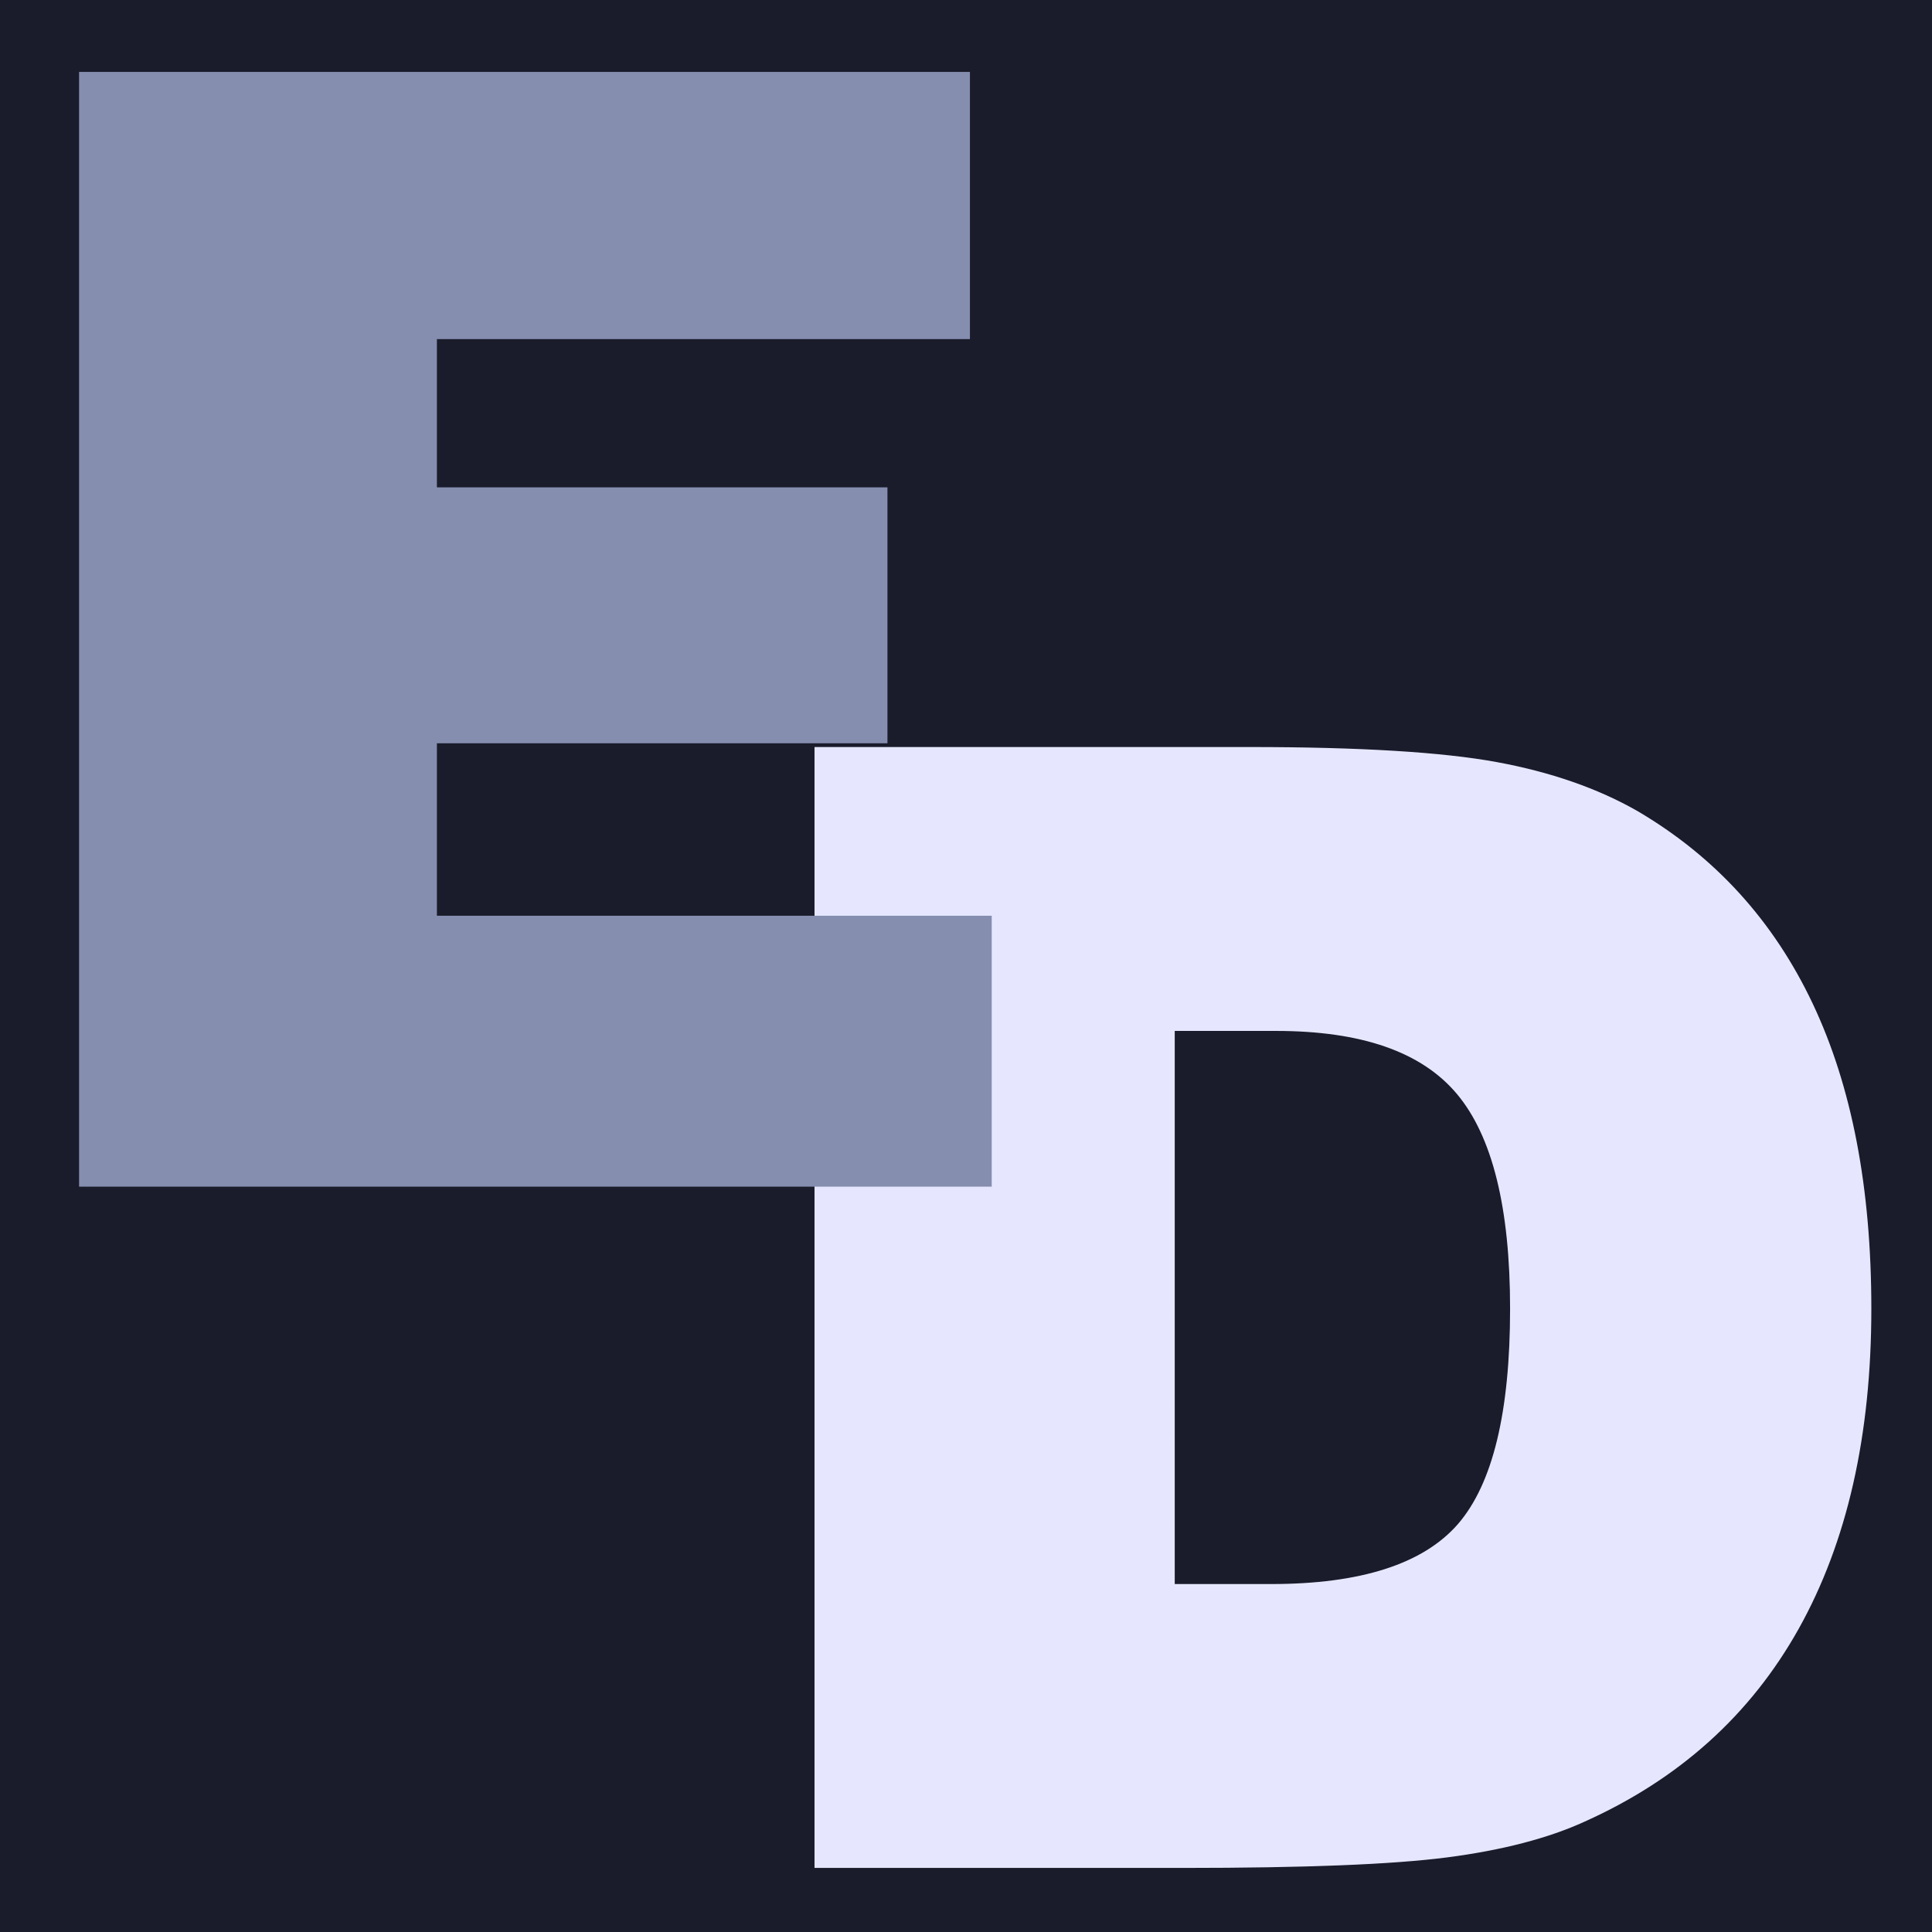 <?xml version="1.0" encoding="utf-8"?>
<!-- Generator: Adobe Illustrator 27.9.1, SVG Export Plug-In . SVG Version: 6.00 Build 0)  -->
<svg version="1.1" id="Layer_1" xmlns="http://www.w3.org/2000/svg" xmlns:xlink="http://www.w3.org/1999/xlink" x="0px" y="0px"
	 viewBox="0 0 566.9 566.9" style="enable-background:new 0 0 566.9 566.9;" xml:space="preserve">
<style type="text/css">
	.st0{fill:#1A1C2B;}
	.st1{fill:#E6E7FF;}
	.st2{fill:#858EAF;}
</style>
<rect class="st0" width="566.9" height="566.9"/>
<g>
	<path class="st1" d="M239,548.1V219.2h127.7c32.4,0,56.6,1.5,72.4,4.4s29.7,7.7,41.4,14.4c22.8,13.4,39.9,32.2,51.4,56.5
		c11.5,24.3,17.2,54.1,17.2,89.5c0,37.2-7.1,68.5-21.3,93.9c-14.2,25.4-35.2,44.2-62.8,56.6c-10.7,4.9-24.2,8.4-40.3,10.5
		c-16.2,2.1-42,3.1-77.6,3.1H239z M344.6,464.8h28.4c26.3,0,44.6-5.9,54.8-17.6c10.2-11.8,15.3-32.8,15.3-63.2
		c0-29.6-5.2-50.6-15.6-63c-10.4-12.4-28.1-18.5-53.1-18.5h-29.7V464.8z"/>
</g>
<g>
	<path class="st2" d="M23.2,348.2V21.1h261.4v78.4H128.2V143h132.2v75.1H128.2v50.6H291v79.5H23.2z"/>
</g>
</svg>
